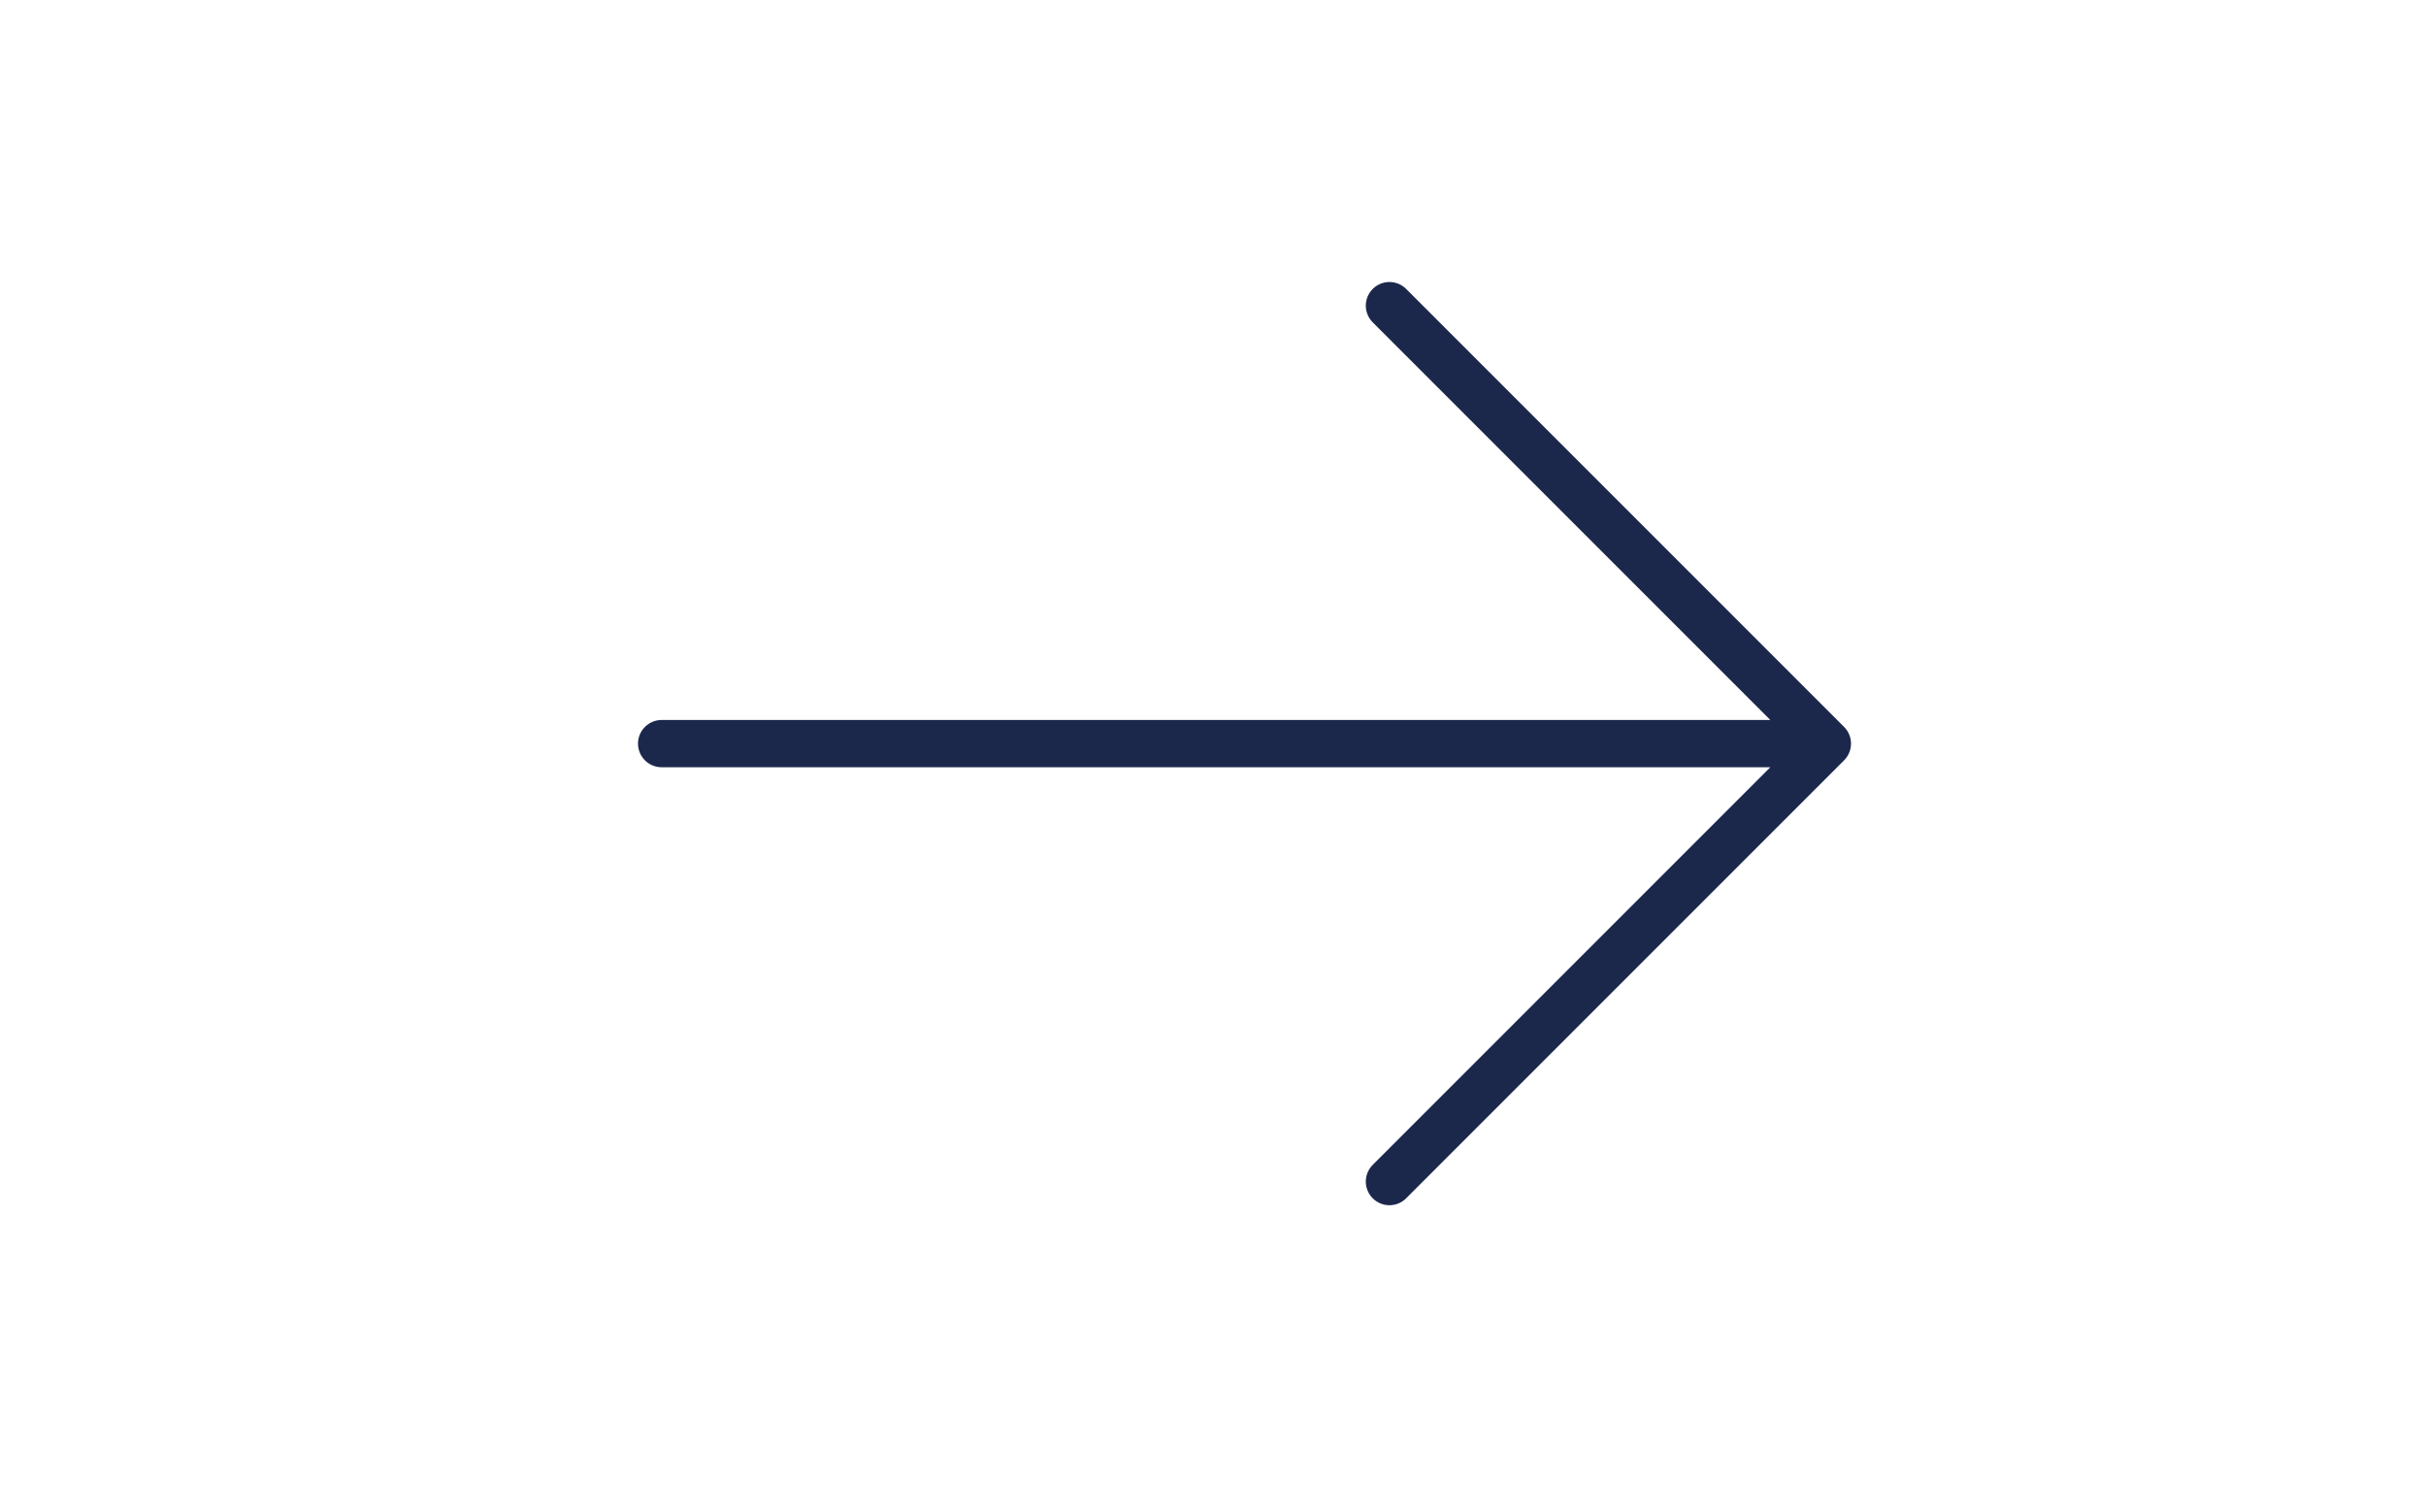 <?xml version="1.0" encoding="utf-8"?>
<!-- Generator: Adobe Illustrator 27.4.0, SVG Export Plug-In . SVG Version: 6.00 Build 0)  -->
<svg version="1.1" id="Layer_1"
	 xmlns="http://www.w3.org/2000/svg" xmlns:xlink="http://www.w3.org/1999/xlink" x="0px" y="0px" viewBox="0 0 77 48"
	 style="enable-background:new 0 0 77 48;" xml:space="preserve">
<style type="text/css">
	.st0{fill:#3D332E;stroke:#1C274C;stroke-width:1.5;stroke-linecap:round;stroke-linejoin:round;}
</style>
<g id="Group_24" transform="translate(-565 -4811)">
	<path id="arrow-right-svgrepo-com-2" class="st0" d="M586,4834.6h37 M623,4834.6l-13.9-13.9 M623,4834.6l-13.9,13.9"/>
</g>
</svg>
